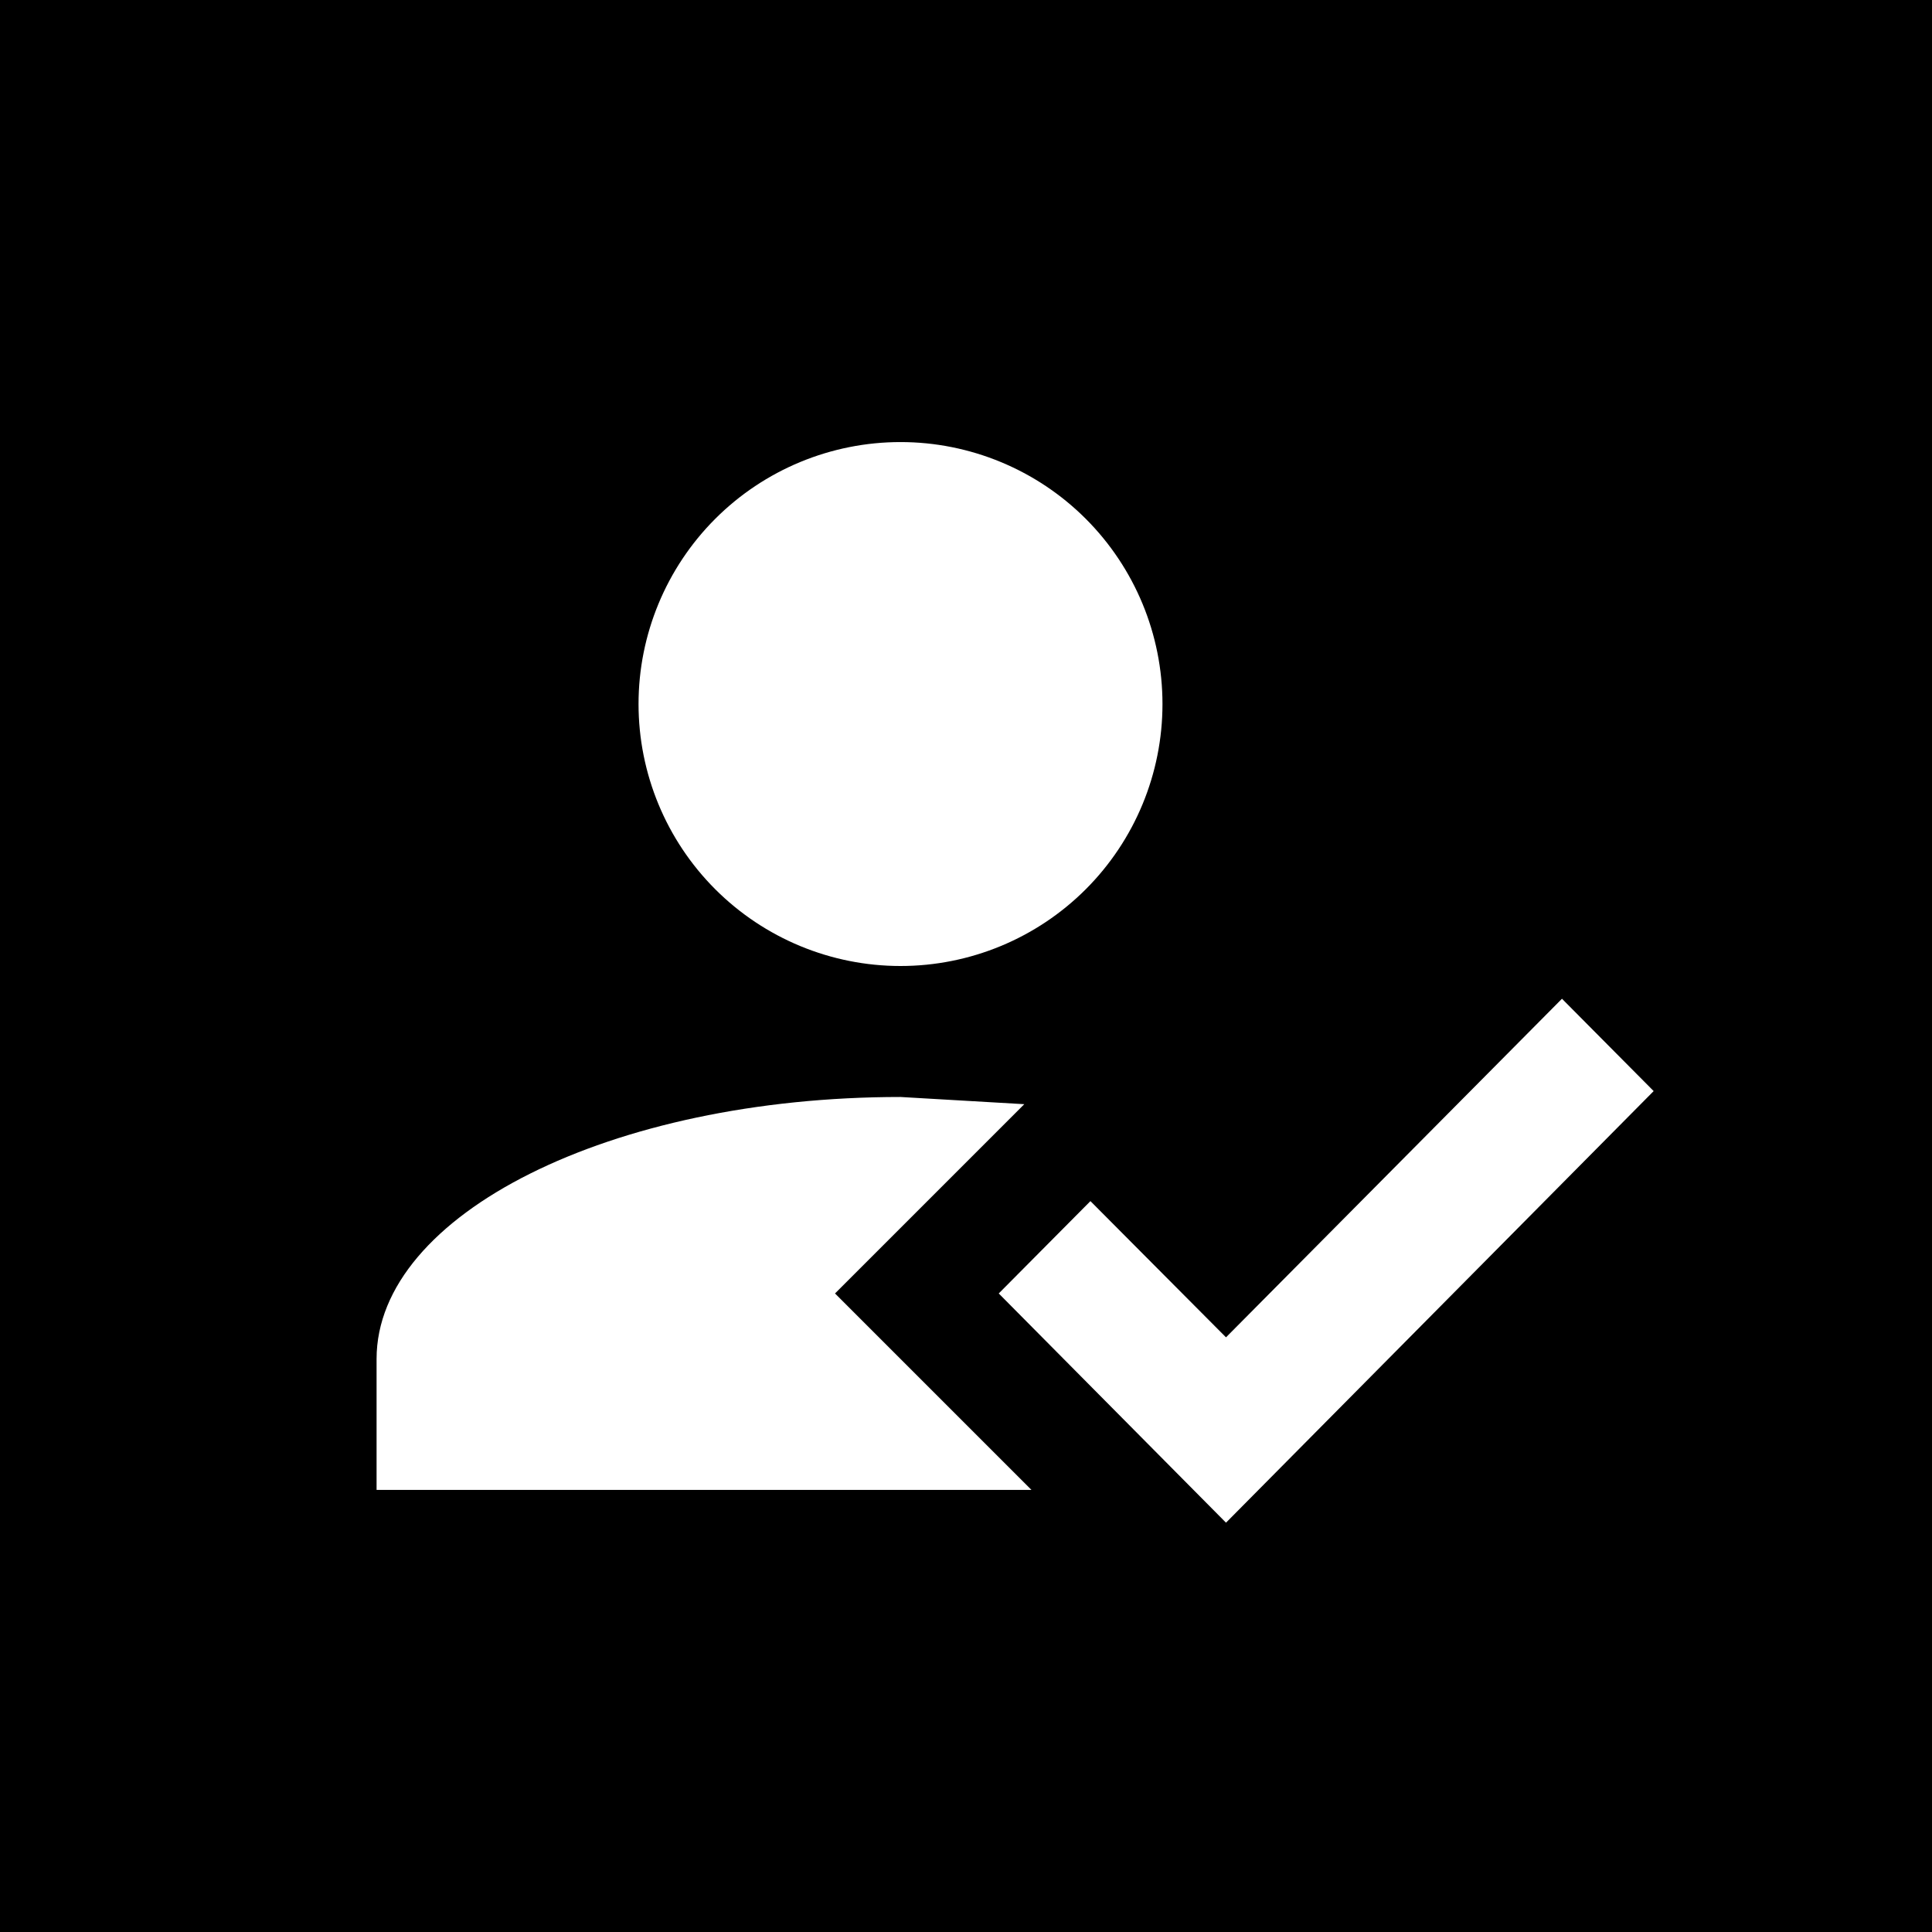 <?xml version="1.0" encoding="UTF-8"?> <svg xmlns="http://www.w3.org/2000/svg" width="118" height="118" viewBox="0 0 118 118" fill="none"> <rect width="118" height="118" fill="url(#paint0_linear_1356_264)" style=""></rect> <path d="M95.4 61L101 66.64L74.88 93L61 79L66.6 73.36L74.88 81.68L95.4 61ZM51 79L63 91H23V83C23 74.16 37.32 67 55 67L62.56 67.44L51 79ZM55 27C59.243 27 63.313 28.686 66.314 31.686C69.314 34.687 71 38.757 71 43C71 47.243 69.314 51.313 66.314 54.314C63.313 57.314 59.243 59 55 59C50.757 59 46.687 57.314 43.686 54.314C40.686 51.313 39 47.243 39 43C39 38.757 40.686 34.687 43.686 31.686C46.687 28.686 50.757 27 55 27Z" fill="white" style="fill:white;fill-opacity:1;"></path> <defs> <linearGradient id="paint0_linear_1356_264" x1="-1.00012e-06" y1="8.73" x2="118" y2="128.837" gradientUnits="userSpaceOnUse"> <stop stop-color="#3EAD2A" style="stop-color:#3EAD2A;stop-color:color(display-p3 0.243 0.678 0.165);stop-opacity:1;"></stop> <stop offset="1" stop-color="#99E507" style="stop-color:#99E507;stop-color:color(display-p3 0.6 0.898 0.028);stop-opacity:1;"></stop> </linearGradient> </defs> </svg> 